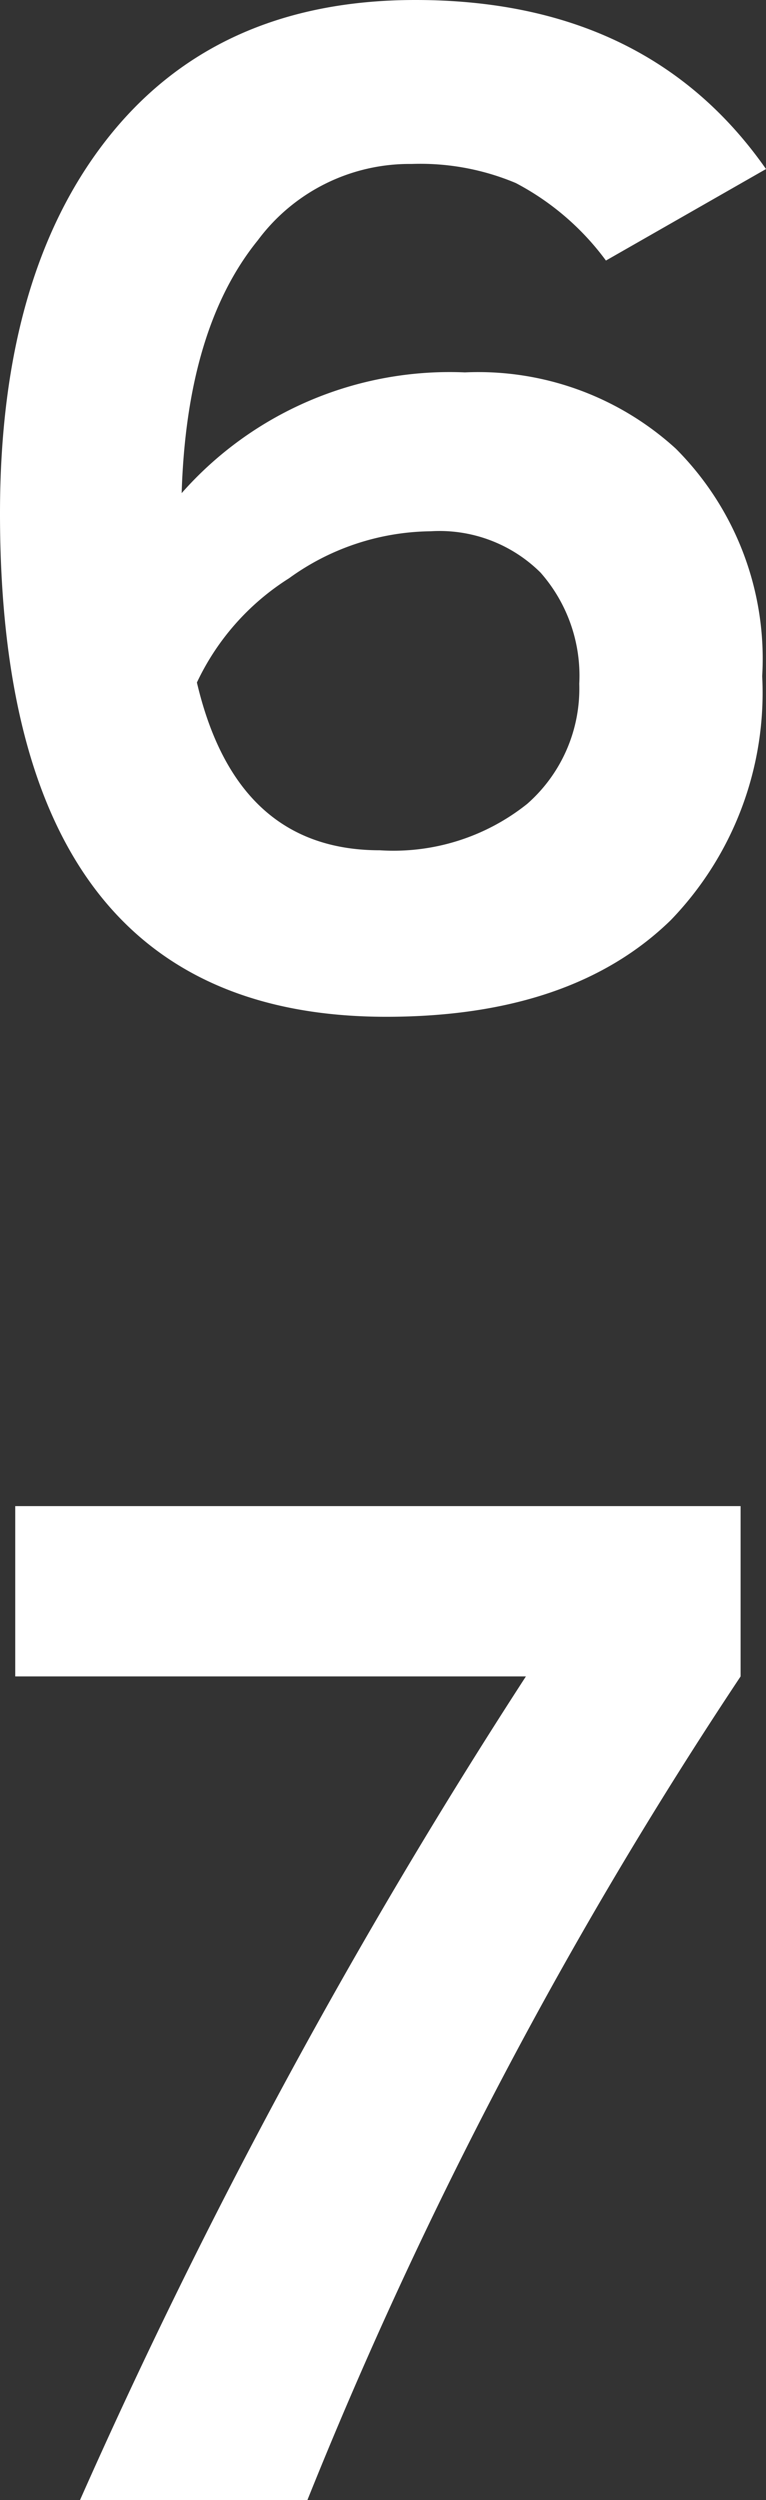 <svg xmlns="http://www.w3.org/2000/svg" width="24.12" height="78.68"><rect width="100%" height="100%" fill="#333333" stroke="none"/><path data-name="パス 12400" d="M6.2 21.48q1.24 5.28 5.76 5.28a6.747 6.747 0 004.64-1.46 4.826 4.826 0 001.64-3.78 4.908 4.908 0 00-1.22-3.5 4.514 4.514 0 00-3.46-1.3A7.731 7.731 0 009.1 18.2a7.805 7.805 0 00-2.9 3.28zm17.8-.2a10.3 10.3 0 01-2.88 7.68Q18 32 12.16 32 0 32 0 16.16 0 8.72 3.32 4.44 6.76 0 13.08 0q7.32 0 11.04 5.32L19.08 8.2a8.333 8.333 0 00-2.84-2.44 7.752 7.752 0 00-3.28-.6 5.948 5.948 0 00-4.84 2.4q-2.24 2.76-2.4 7.96a11.247 11.247 0 018.92-3.8 9.229 9.229 0 016.64 2.4A9.355 9.355 0 0124 21.28zm-.68 31.48A142.765 142.765 0 009.68 78.68H2.52a186.358 186.358 0 0114.04-25.92H.48V47.4h22.84z" fill="#fff"/></svg>